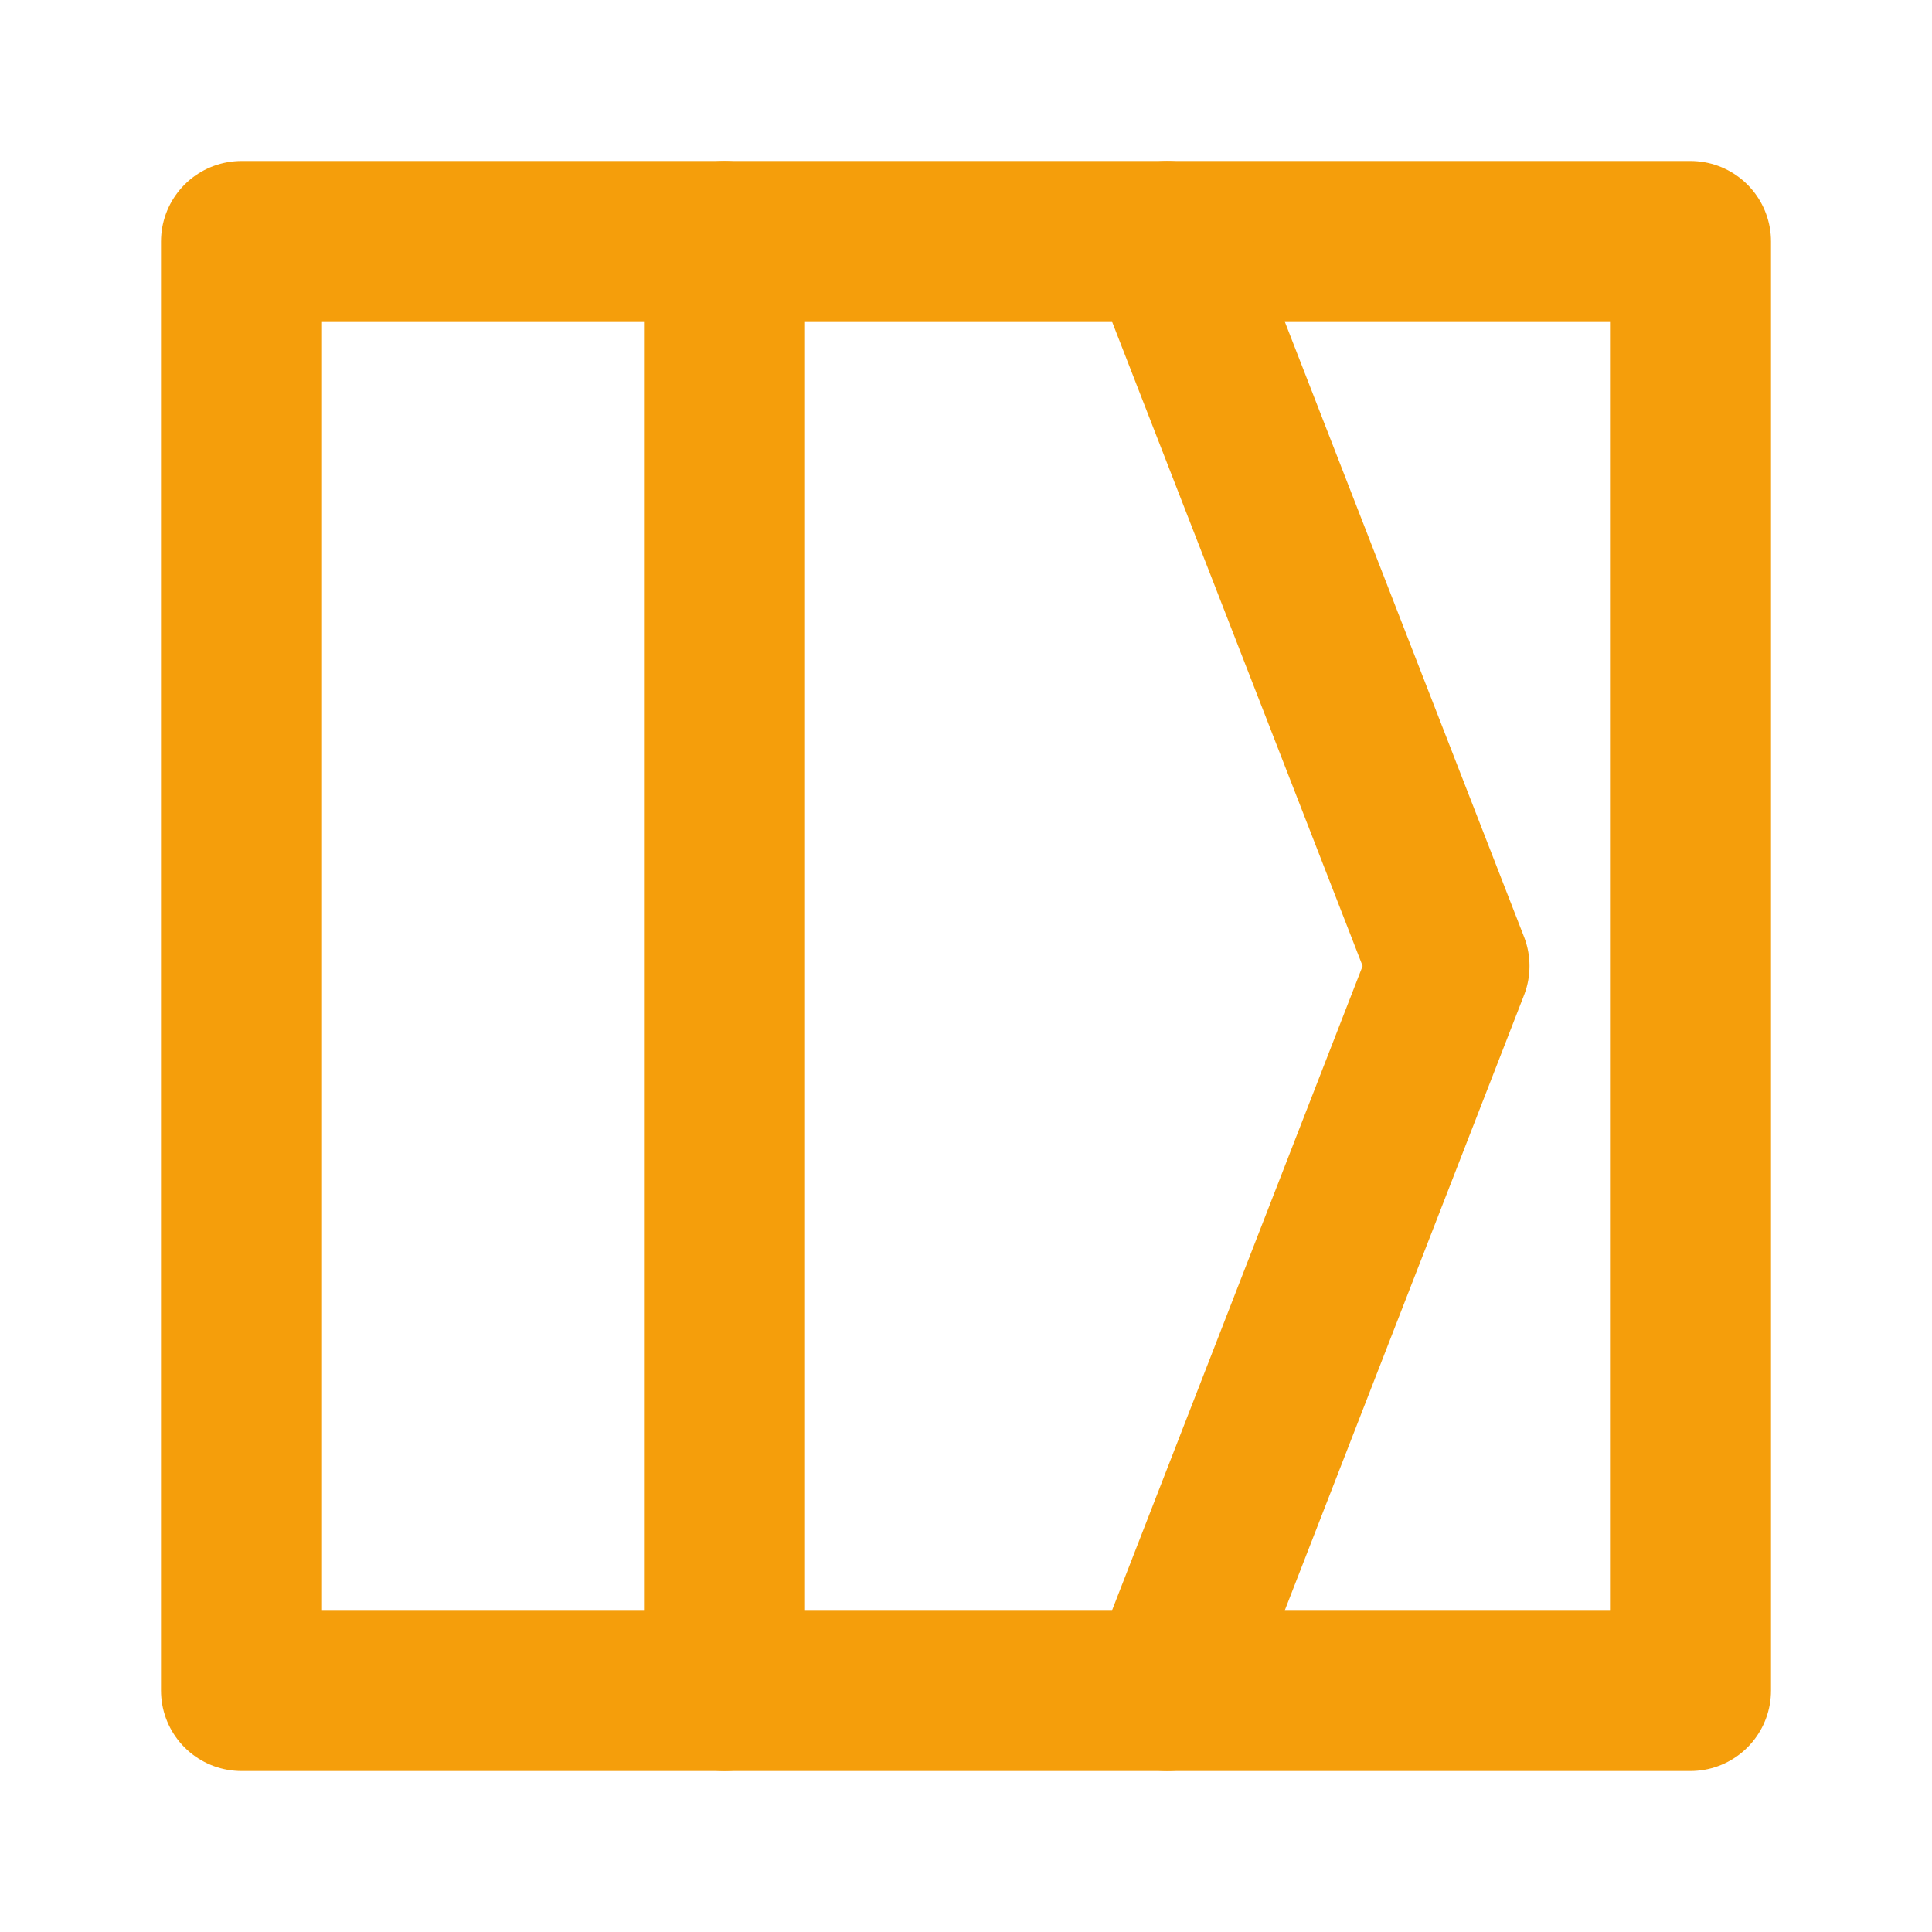<svg width="24" height="24" viewBox="0 0 24 24" fill="none" xmlns="http://www.w3.org/2000/svg">
  <path d="M3 3H21V21H3V3Z" stroke="#f59e0b" stroke-width="2" stroke-linecap="round" stroke-linejoin="round"/>
  <path d="M9 3V21" stroke="#f59e0b" stroke-width="2" stroke-linecap="round" stroke-linejoin="round"/>
  <path d="M14.5 3L18 12L14.5 21" stroke="#f59e0b" stroke-width="2" stroke-linecap="round" stroke-linejoin="round"/>
</svg>